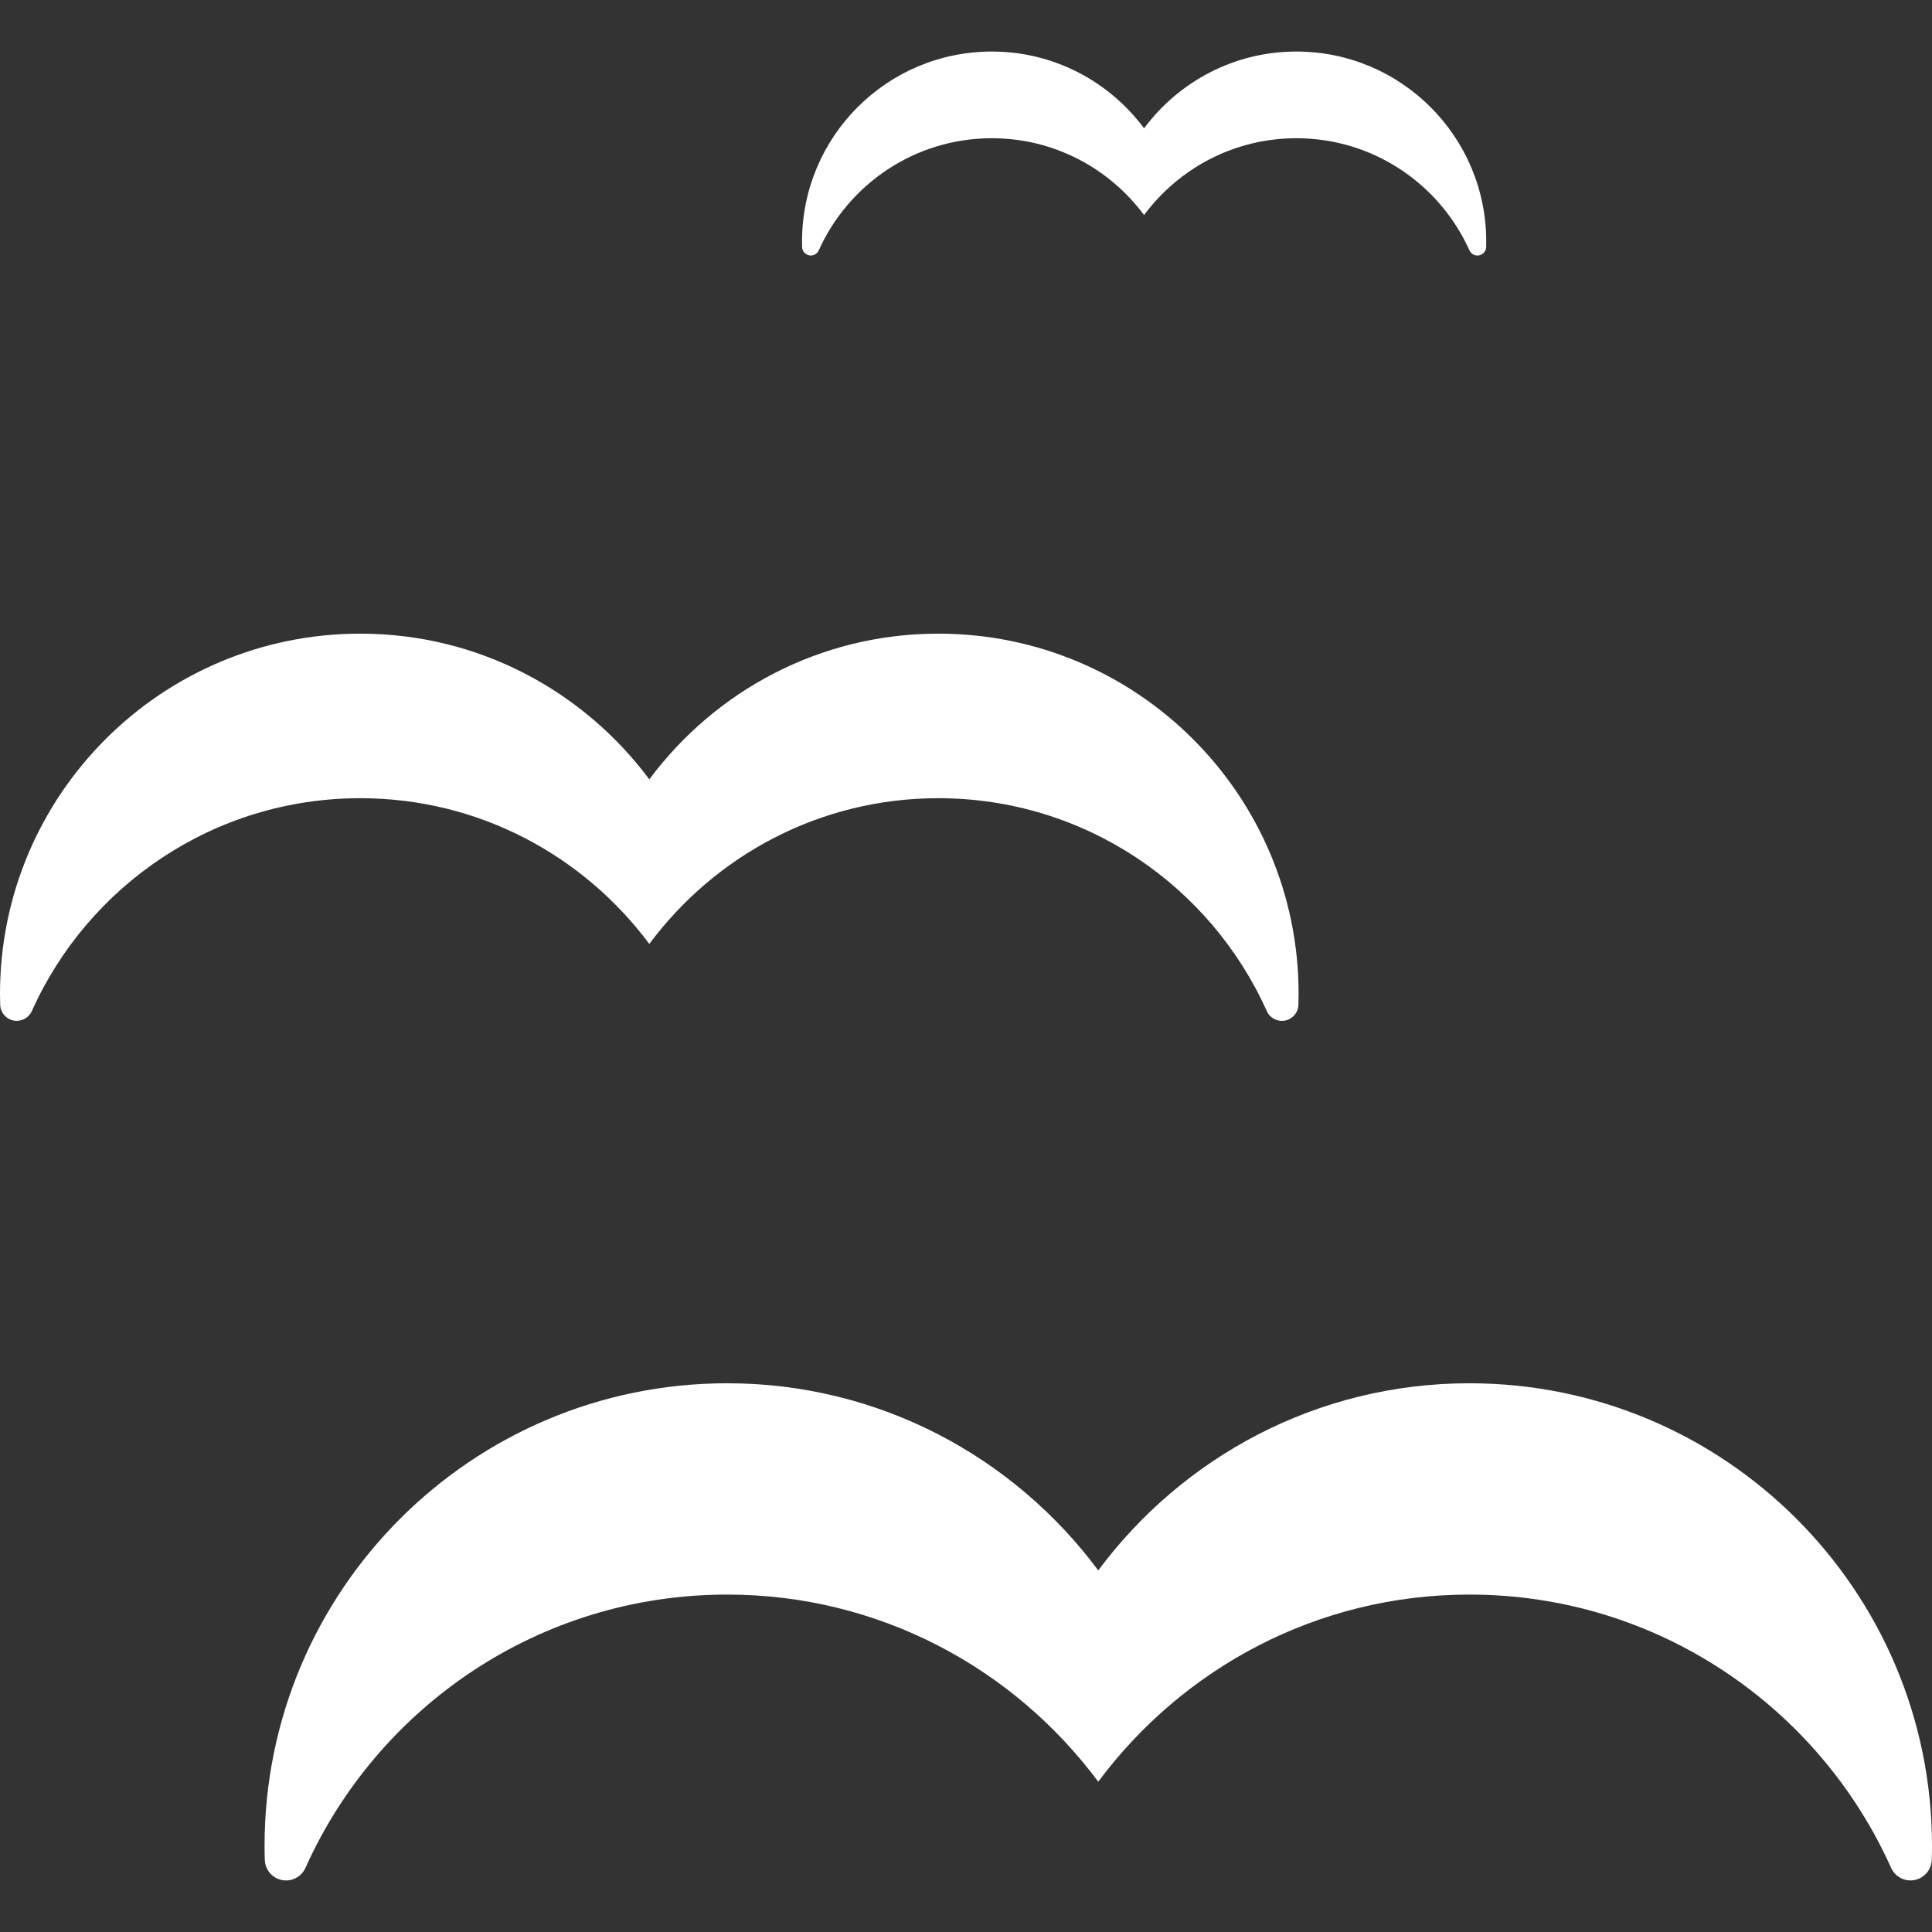 <?xml version="1.0" encoding="iso-8859-1"?>
<!-- Generator: Adobe Illustrator 18.0.0, SVG Export Plug-In . SVG Version: 6.00 Build 0)  -->
<!DOCTYPE svg PUBLIC "-//W3C//DTD SVG 1.1//EN" "http://www.w3.org/Graphics/SVG/1.1/DTD/svg11.dtd">
<svg version="1.1" id="Capa_1" xmlns="http://www.w3.org/2000/svg" xmlns:xlink="http://www.w3.org/1999/xlink" x="0px" y="0px"
	 viewBox="0 0 445.192 445.192" style="enable-background:new 0 0 445.192 445.192;" xml:space="preserve">
<rect x="0" y="0" width="445.192" height="445.192" fill="#333333" stroke="none"/>
<g id="XMLID_54_">
	<path style="fill:#FFFFFF" id="XMLID_55_" d="M338.582,318.747c-35.074,0-66.073,17-85.511,43.12c-19.425-26.12-50.439-43.12-85.498-43.12
		c-58.881,0-106.61,47.736-106.61,106.618c0,1.07,0.016,2.141,0.059,3.211c0.073,2.278,1.704,4.2,3.945,4.645
		c2.229,0.444,4.484-0.722,5.417-2.803c16.656-37.115,53.872-62.98,97.189-62.98c35.06,0,66.073,16.999,85.498,43.12
		c19.437-26.122,50.437-43.12,85.511-43.12c43.303,0,80.533,25.865,97.19,62.98c0.933,2.075,3.188,3.24,5.416,2.795
		c2.242-0.437,3.873-2.358,3.946-4.637c0.043-1.071,0.059-2.141,0.059-3.211C445.192,366.484,397.463,318.747,338.582,318.747z"/>
	<path style="fill:#FFFFFF" id="XMLID_56_" d="M149.621,217.519c15.127-20.355,39.269-33.59,66.583-33.59c33.735,0,62.725,20.15,75.699,49.052
		c0.728,1.624,2.475,2.526,4.223,2.185c1.745-0.343,3.013-1.841,3.071-3.619c0.029-0.829,0.043-1.667,0.043-2.505
		c0-45.856-37.172-83.029-83.036-83.029c-27.314,0-51.456,13.235-66.583,33.577c-15.143-20.341-39.284-33.577-66.599-33.577
		C37.172,146.013,0,183.186,0,229.042c0,0.838,0.014,1.669,0.044,2.49c0.059,1.777,1.324,3.277,3.071,3.626
		c1.748,0.343,3.495-0.561,4.223-2.185c12.973-28.902,41.963-49.045,75.685-49.045C110.337,183.929,134.479,197.164,149.621,217.519
		z"/>
	<path style="fill:#FFFFFF" id="XMLID_57_" d="M186.458,58.834c0.917,0.182,1.833-0.291,2.212-1.15c6.844-15.223,22.117-25.83,39.881-25.83
		c14.387,0,27.111,6.975,35.076,17.698c7.978-10.723,20.703-17.698,35.09-17.698c17.778,0,33.037,10.614,39.895,25.844
		c0.379,0.852,1.296,1.325,2.213,1.143c0.917-0.175,1.602-0.968,1.631-1.9c0-0.437,0.016-0.881,0.016-1.318
		c0-24.155-19.599-43.746-43.754-43.746c-14.387,0-27.111,6.975-35.09,17.691c-7.965-10.716-20.69-17.691-35.076-17.691
		c-24.17,0-43.739,19.591-43.739,43.746c0,0.437,0,0.874,0.015,1.303C184.856,57.859,185.526,58.653,186.458,58.834z"/>
</g>
<g>
</g>
<g>
</g>
<g>
</g>
<g>
</g>
<g>
</g>
<g>
</g>
<g>
</g>
<g>
</g>
<g>
</g>
<g>
</g>
<g>
</g>
<g>
</g>
<g>
</g>
<g>
</g>
<g>
</g>
</svg>
